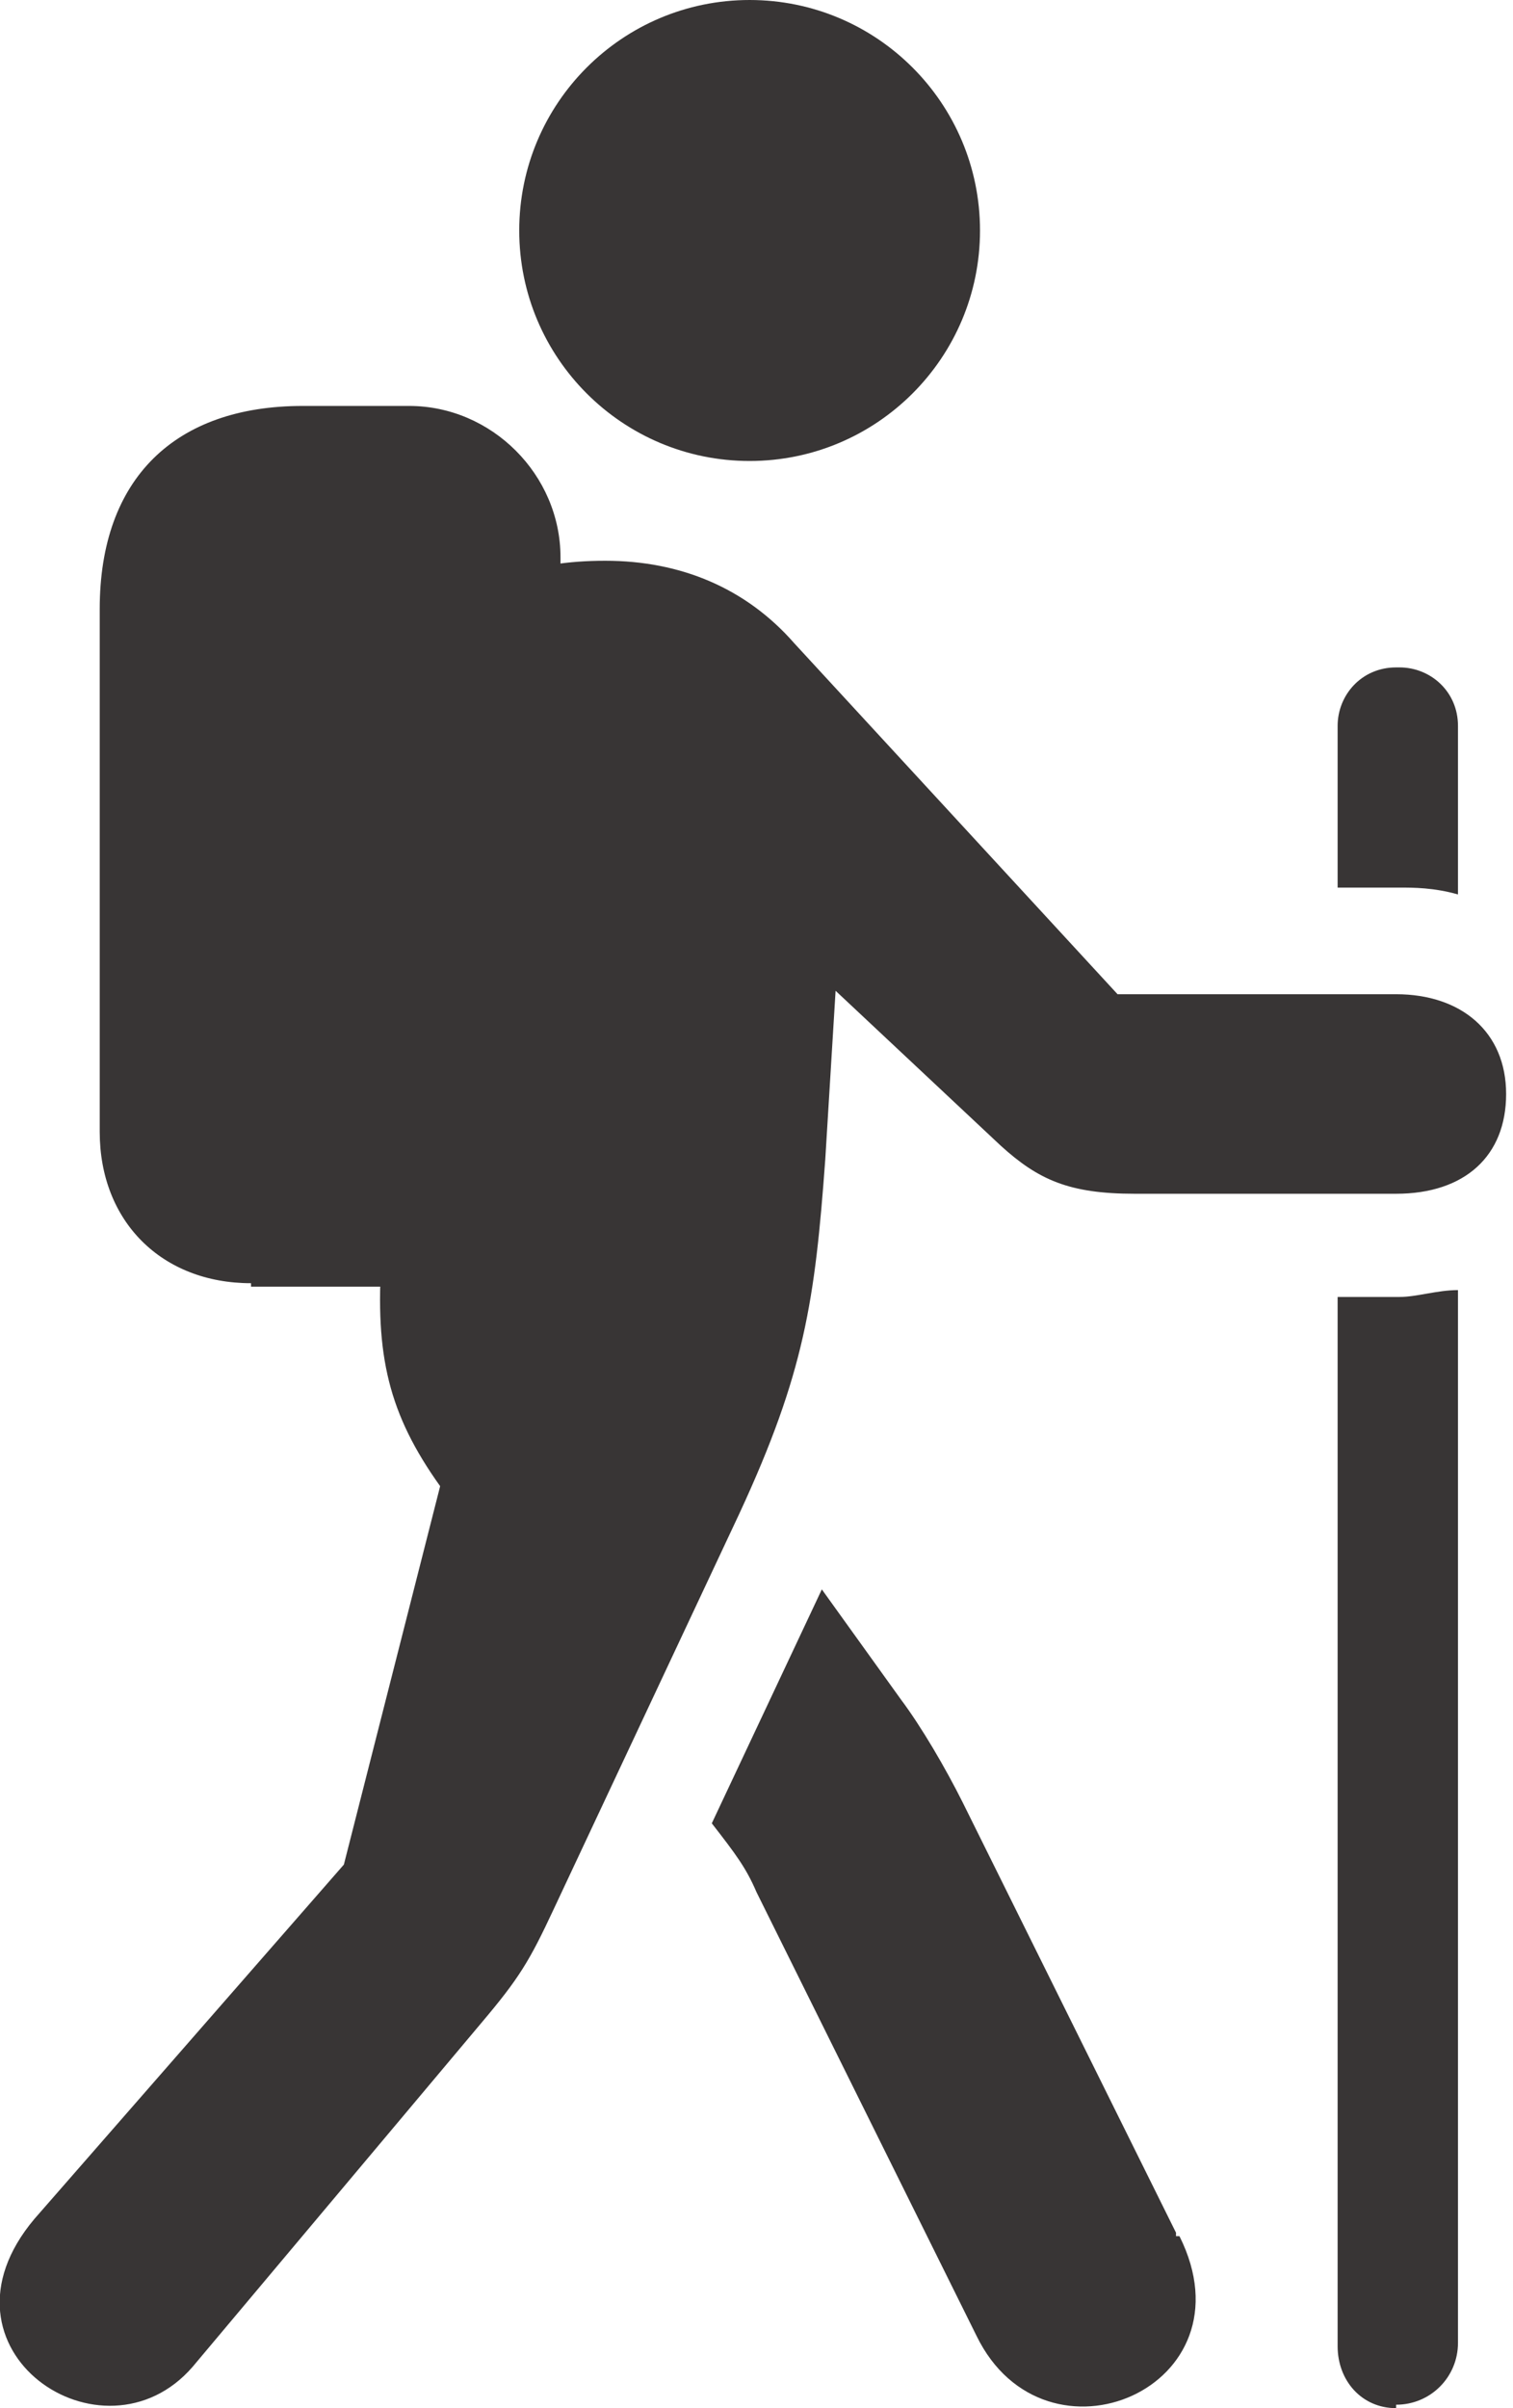 <?xml version="1.0" encoding="UTF-8"?>
<svg id="Layer_1" xmlns="http://www.w3.org/2000/svg" version="1.1" viewBox="0 0 44 70">
  <!-- Generator: Adobe Illustrator 30.0.0, SVG Export Plug-In . SVG Version: 2.1.1 Build 123)  -->
  <defs>
    <style>
      .st0 {
        fill: #231f20;
        fill-opacity: .9;
      }
    </style>
  </defs>
  <path class="st0" d="M21.8,13.4c3.7,0,6.7-3,6.7-6.7S25.5,0,21.8,0s-6.7,3-6.7,6.7,3,6.7,6.7,6.7ZM7.3,37.4h4.6c2.5,0,4.4-1.9,4.4-4.4v-16.8c0-2.4-2-4.4-4.4-4.4h-3.1c-3.7,0-5.9,2.1-5.9,5.9v15.2c0,2.6,1.8,4.4,4.4,4.4h0ZM5.6,68.8l8.4-10c1.1-1.3,1.4-1.8,2.1-3.3l5.4-11.5c1.9-4.1,2.2-6.2,2.5-10.3l.3-4.9,4.8,4.5c1.1,1,2,1.4,3.9,1.4h7.6c2,0,3.2-1.1,3.2-2.9s-1.3-2.9-3.2-2.9h-8.1l-9.4-10.2c-1.4-1.6-3.3-2.4-5.5-2.4s-3.6.6-5.2,1.7l-1.3,18.5c-.2,2.9.2,4.6,1.7,6.7l-2.8,11-9,10.3c-3.2,3.8,2,7.3,4.6,4.3ZM34.2,64.9l-6.2-12.5c-.5-1-1.2-2.2-1.8-3l-2.3-3.2-3.2,6.8c.7.9,1,1.3,1.3,2l6.4,12.9c2,4.1,8.1,1.5,5.9-2.9h-.1ZM40.6,19.4c-1,0-1.7.8-1.7,1.7v4.7h1.8c.4,0,1,0,1.7.2v-4.9c0-1-.8-1.7-1.7-1.7h-.1ZM40.6,69.9c1,0,1.8-.8,1.8-1.8v-30.6c-.6,0-1.2.2-1.7.2h-1.8v30.5c0,1,.7,1.8,1.7,1.8h0Z"/>
</svg>